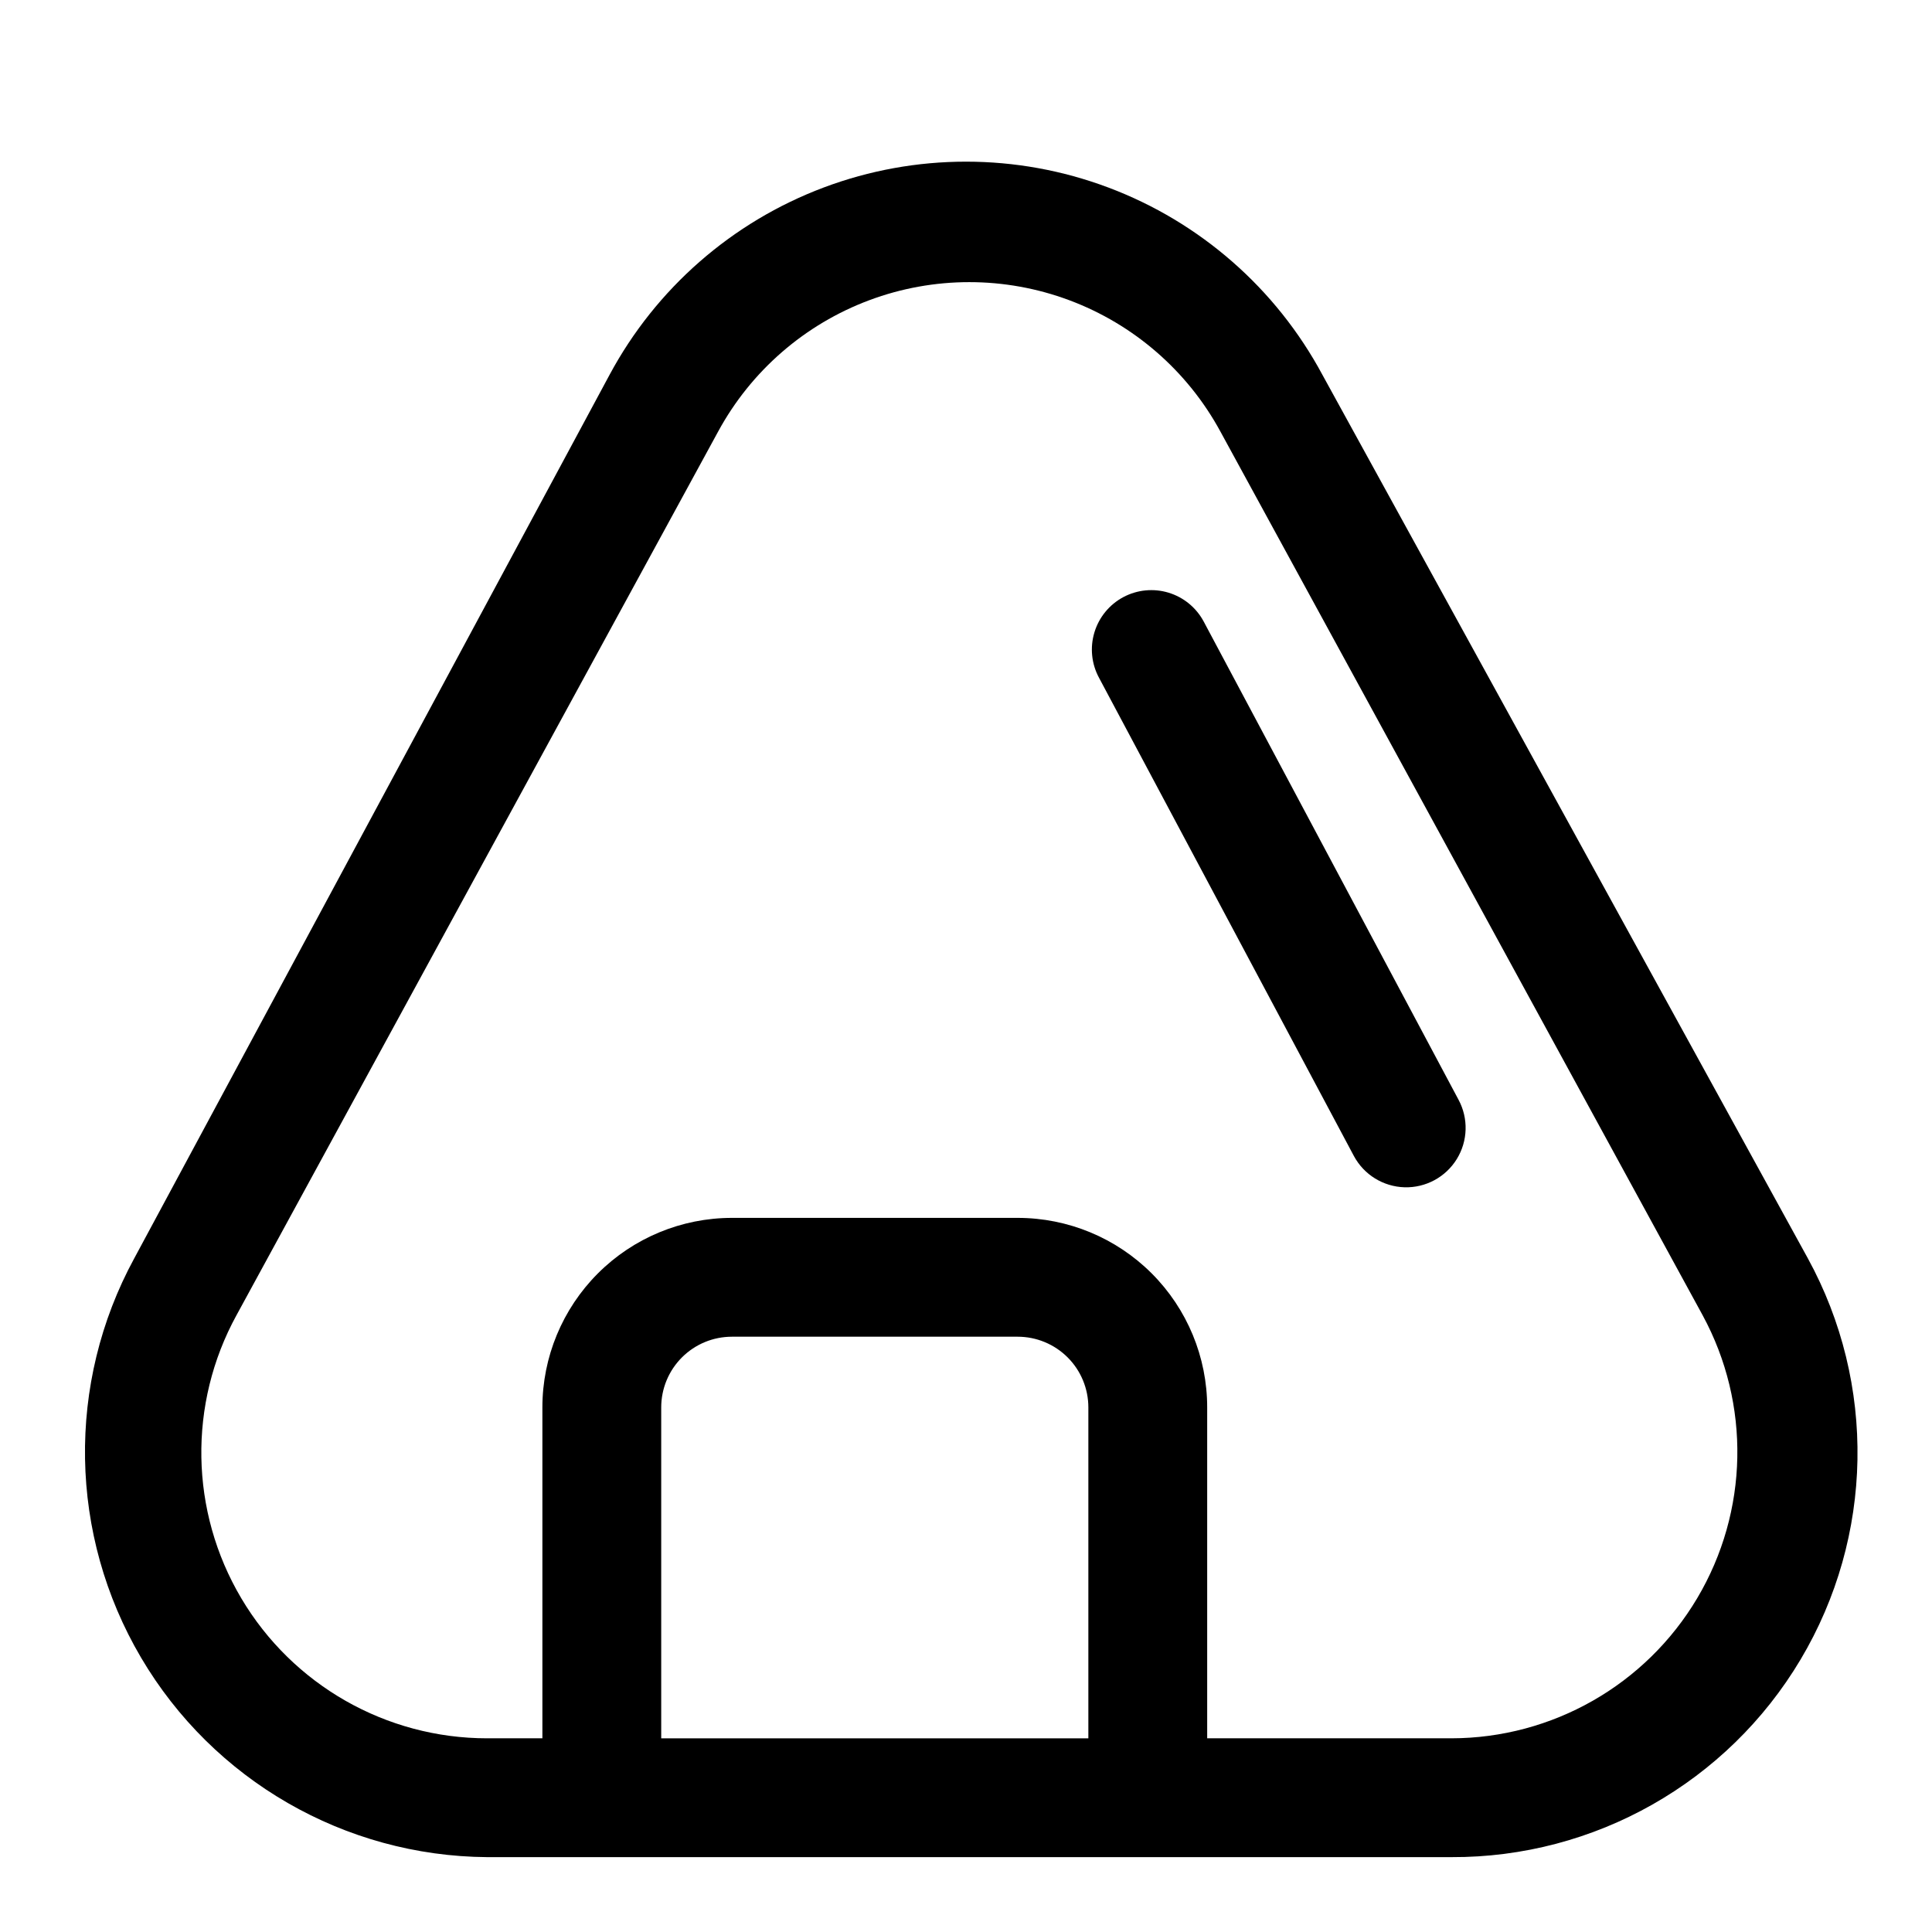 <?xml version="1.0" encoding="UTF-8"?>
<!-- Uploaded to: ICON Repo, www.iconrepo.com, Generator: ICON Repo Mixer Tools -->
<svg fill="#000000" width="800px" height="800px" version="1.1" viewBox="144 144 512 512" xmlns="http://www.w3.org/2000/svg">
 <g>
  <path d="m273.1 636.16h255.53c37.941 0.148 73.137-19.773 92.547-52.379 19.406-32.605 20.137-73.039 1.914-106.32l-128.63-234.12c-12.281-22.875-32.449-40.52-56.758-49.652-24.305-9.133-51.102-9.133-75.41 0-24.309 9.133-44.477 26.777-56.758 49.652l-125.95 234.12c-18.039 33.145-17.355 73.328 1.805 105.84 19.16 32.512 53.977 52.582 91.715 52.859zm46.129-31.488v-87.695c0-4.969 1.977-9.734 5.488-13.246 3.516-3.516 8.277-5.488 13.25-5.488h75.73-0.004c4.969 0 9.734 1.973 13.25 5.488 3.512 3.512 5.484 8.277 5.484 13.246v87.695zm-112.57-112.1 127.69-234.27c8.719-16.023 22.93-28.359 40.02-34.742 17.086-6.387 35.906-6.387 52.996 0 17.09 6.383 31.301 18.719 40.02 34.742l127.84 234.27c12.758 23.5 12.207 51.98-1.449 74.969-13.66 22.992-38.41 37.098-65.148 37.129h-64.711v-87.695c0-13.32-5.289-26.094-14.707-35.512-9.422-9.422-22.195-14.711-35.516-14.711h-75.727c-13.32 0-26.098 5.289-35.516 14.711-9.418 9.418-14.711 22.191-14.711 35.512v87.695h-14.641c-26.75 0.004-51.523-14.105-65.16-37.117-13.641-23.016-14.129-51.516-1.281-74.98z"/>
  <path d="m502.81 450.38c2.672 4.949 7.781 8.098 13.402 8.262 5.621 0.16 10.902-2.691 13.855-7.481 2.949-4.789 3.121-10.789 0.449-15.738l-67.539-126.74c-1.973-3.668-5.312-6.406-9.297-7.617-3.984-1.207-8.281-0.789-11.961 1.16-3.707 1.973-6.477 5.34-7.688 9.363-1.215 4.019-0.77 8.359 1.234 12.051z"/>
 </g>
</svg>